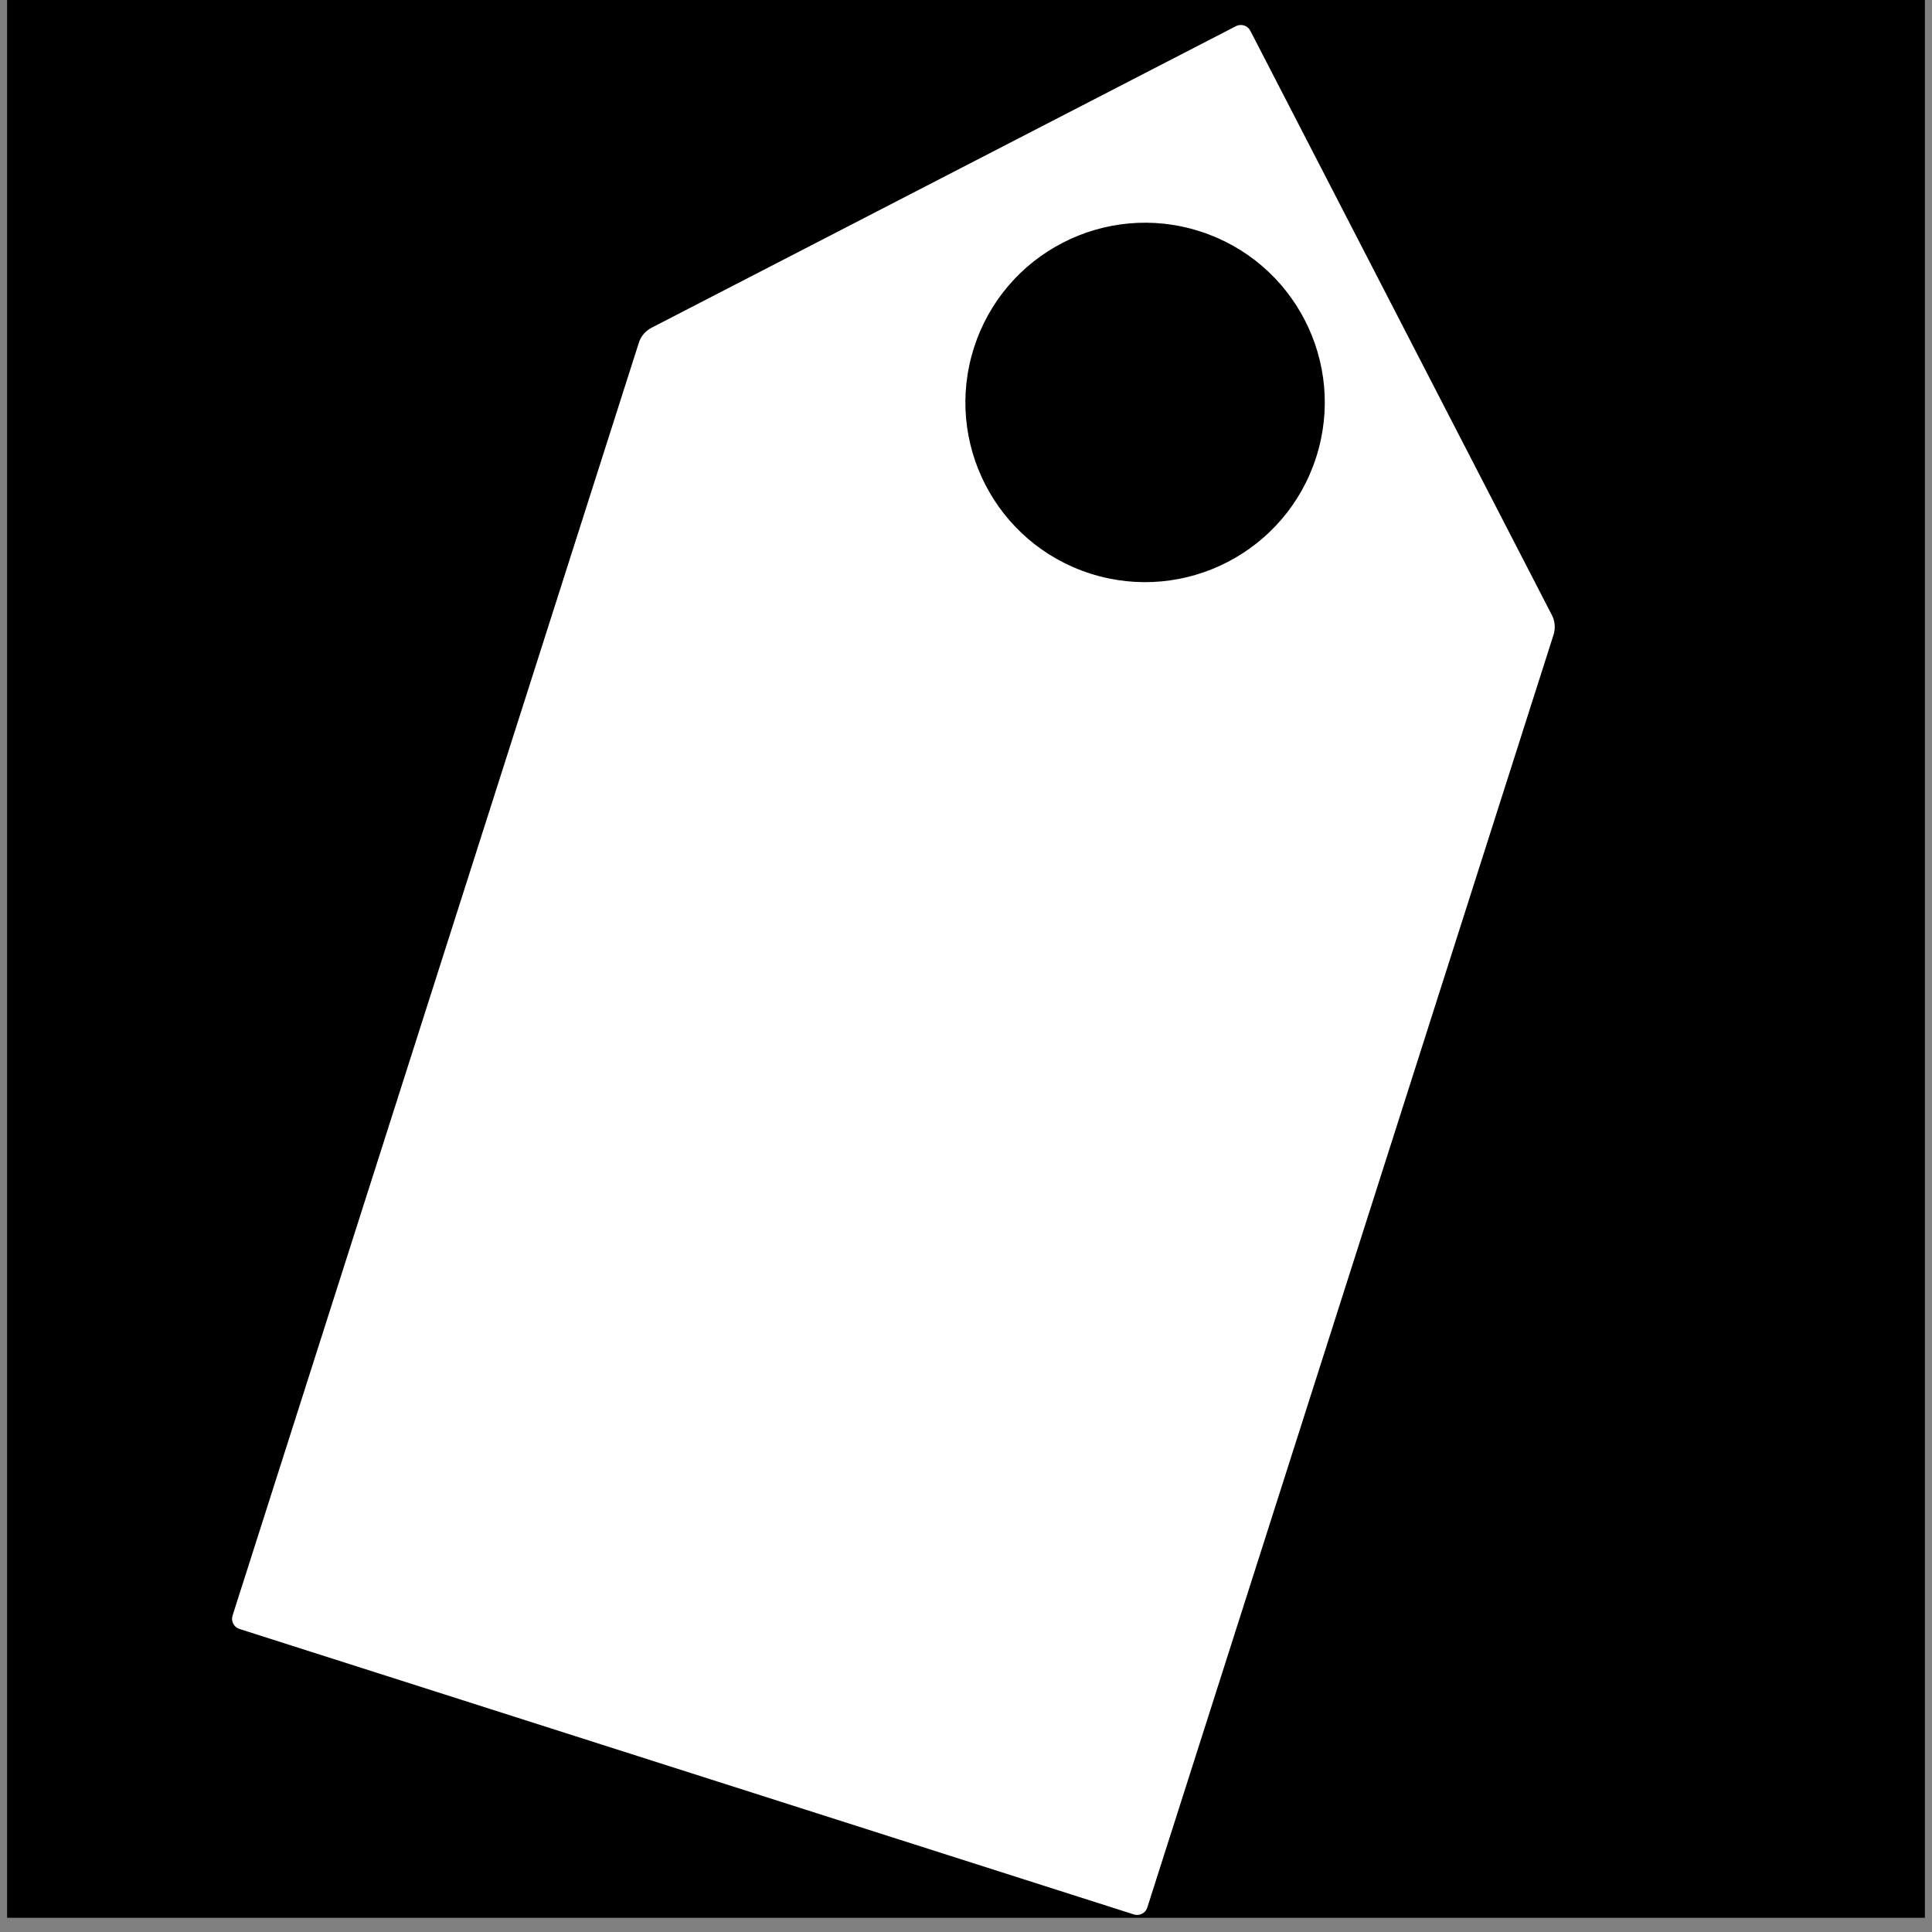<svg xmlns="http://www.w3.org/2000/svg" xmlns:xlink="http://www.w3.org/1999/xlink" width="180" zoomAndPan="magnify" viewBox="0 0 135 135" height="180" preserveAspectRatio="xMidYMid meet" version="1.0"><rect x="0" y="0" width="135" height="135" fill="#808080" stroke="none"/><defs><clipPath id="44f84a5d3a"><path d="M 0.496 0 L 134.504 0 L 134.504 134.008 L 0.496 134.008 Z M 0.496 0 " clip-rule="nonzero"/></clipPath><clipPath id="262de2b797"><path d="M 16 1 L 109 1 L 109 134 L 16 134 Z M 16 1 " clip-rule="nonzero"/></clipPath><clipPath id="1ddbc2addb"><path d="M 16.023 113.598 L 55.066 -8.715 L 118.984 11.688 L 79.941 134 Z M 16.023 113.598 " clip-rule="nonzero"/></clipPath><clipPath id="cb538e6505"><path d="M 44.637 23.953 L 16.25 112.891 C 16.125 113.281 16.34 113.699 16.73 113.824 L 79.23 133.773 C 79.625 133.898 80.043 133.684 80.168 133.293 L 108.555 44.355 C 108.699 43.902 108.66 43.41 108.441 42.984 L 87.367 2.148 C 87.176 1.781 86.727 1.641 86.363 1.828 L 45.527 22.902 C 45.102 23.121 44.781 23.5 44.637 23.953 Z M 44.637 23.953 " clip-rule="nonzero"/></clipPath><clipPath id="7e32acf124"><path d="M 67 15 L 93 15 L 93 41 L 67 41 Z M 67 15 " clip-rule="nonzero"/></clipPath><clipPath id="aaf9c19452"><path d="M 71.871 12.344 L 95.789 19.977 L 88.156 43.898 L 64.234 36.262 Z M 71.871 12.344 " clip-rule="nonzero"/></clipPath><clipPath id="2c285a5084"><path d="M 83.832 16.16 C 77.227 14.051 70.16 17.699 68.055 24.305 C 65.945 30.91 69.59 37.973 76.195 40.082 C 82.801 42.188 89.863 38.543 91.973 31.938 C 94.082 25.332 90.438 18.27 83.832 16.16 Z M 83.832 16.16 " clip-rule="nonzero"/></clipPath></defs><g clip-path="url(#44f84a5d3a)"><path fill="#000000" d="M 0.496 -1.855 L 134.504 -1.855 L 134.504 136.246 L 0.496 136.246 Z M 0.496 -1.855 " fill-opacity="1" fill-rule="nonzero"/></g><g clip-path="url(#262de2b797)"><g clip-path="url(#1ddbc2addb)"><g clip-path="url(#cb538e6505)"><path fill="#ffffff" d="M 16.023 113.598 L 55.066 -8.715 L 118.984 11.688 L 79.941 134 Z M 16.023 113.598 " fill-opacity="1" fill-rule="nonzero"/></g></g></g><g clip-path="url(#7e32acf124)"><g clip-path="url(#aaf9c19452)"><g clip-path="url(#2c285a5084)"><path fill="#000000" d="M 71.871 12.344 L 95.789 19.977 L 88.156 43.898 L 64.234 36.262 Z M 71.871 12.344 " fill-opacity="1" fill-rule="nonzero"/></g></g></g></svg>